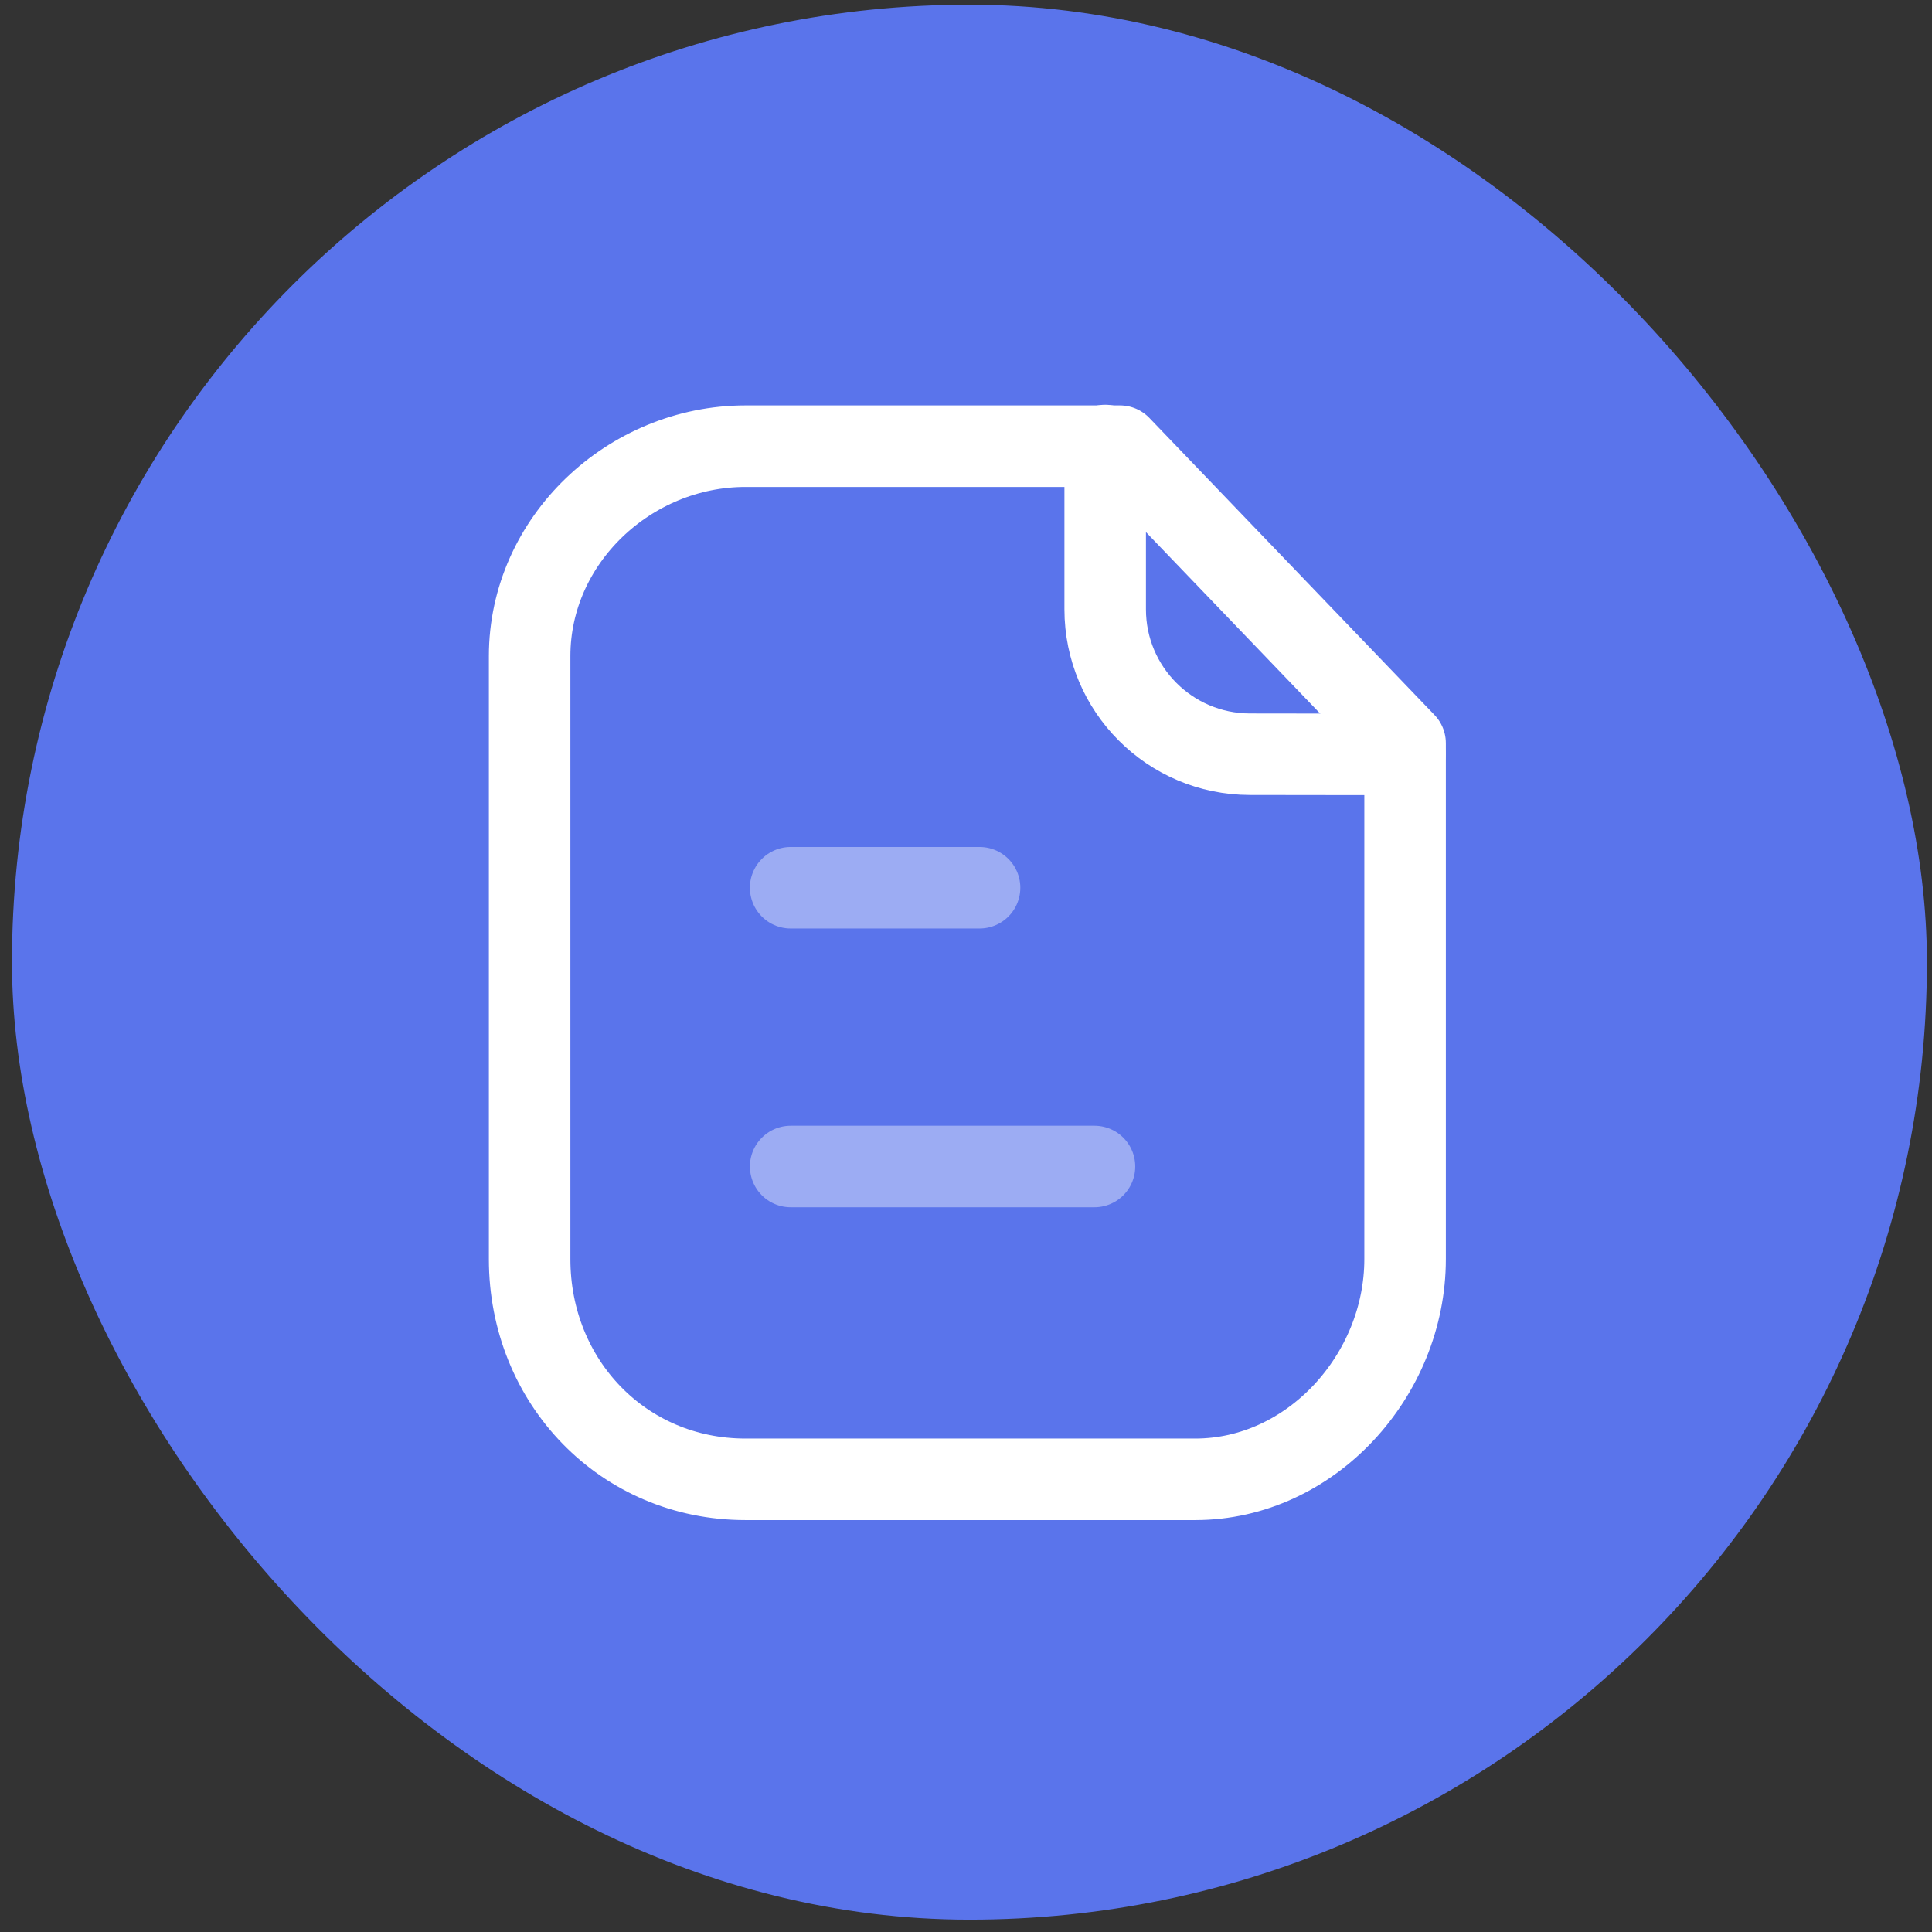 <svg width="88" height="88" viewBox="0 0 88 88" fill="none" xmlns="http://www.w3.org/2000/svg">
<rect x="0" y="0" width="88" height="88" fill="#333333" stroke="none"/>
<rect x="0.545" y="0.214" width="87.224" height="87.224" rx="43.612" fill="#5A74EB"/>
<path fill-rule="evenodd" clip-rule="evenodd" d="M51.013 20.323H33.955C28.675 20.323 24.124 24.603 24.124 29.884V57.353C24.124 62.932 28.378 67.381 33.955 67.381H54.439C59.721 67.381 64 62.638 64 57.353V33.851L51.013 20.323Z" stroke="white" stroke-width="3.713" stroke-linecap="round" stroke-linejoin="round"/>
<path d="M50.34 20.293V27.752C50.34 31.393 53.286 34.346 56.924 34.354C60.301 34.362 63.755 34.364 63.988 34.349" stroke="white" stroke-width="3.713" stroke-linecap="round" stroke-linejoin="round"/>
<path opacity="0.4" d="M49.852 53.132H36.014" stroke="white" stroke-width="3.713" stroke-linecap="round" stroke-linejoin="round"/>
<path opacity="0.4" d="M44.618 40.435H36.013" stroke="white" stroke-width="3.713" stroke-linecap="round" stroke-linejoin="round"/>
</svg>
